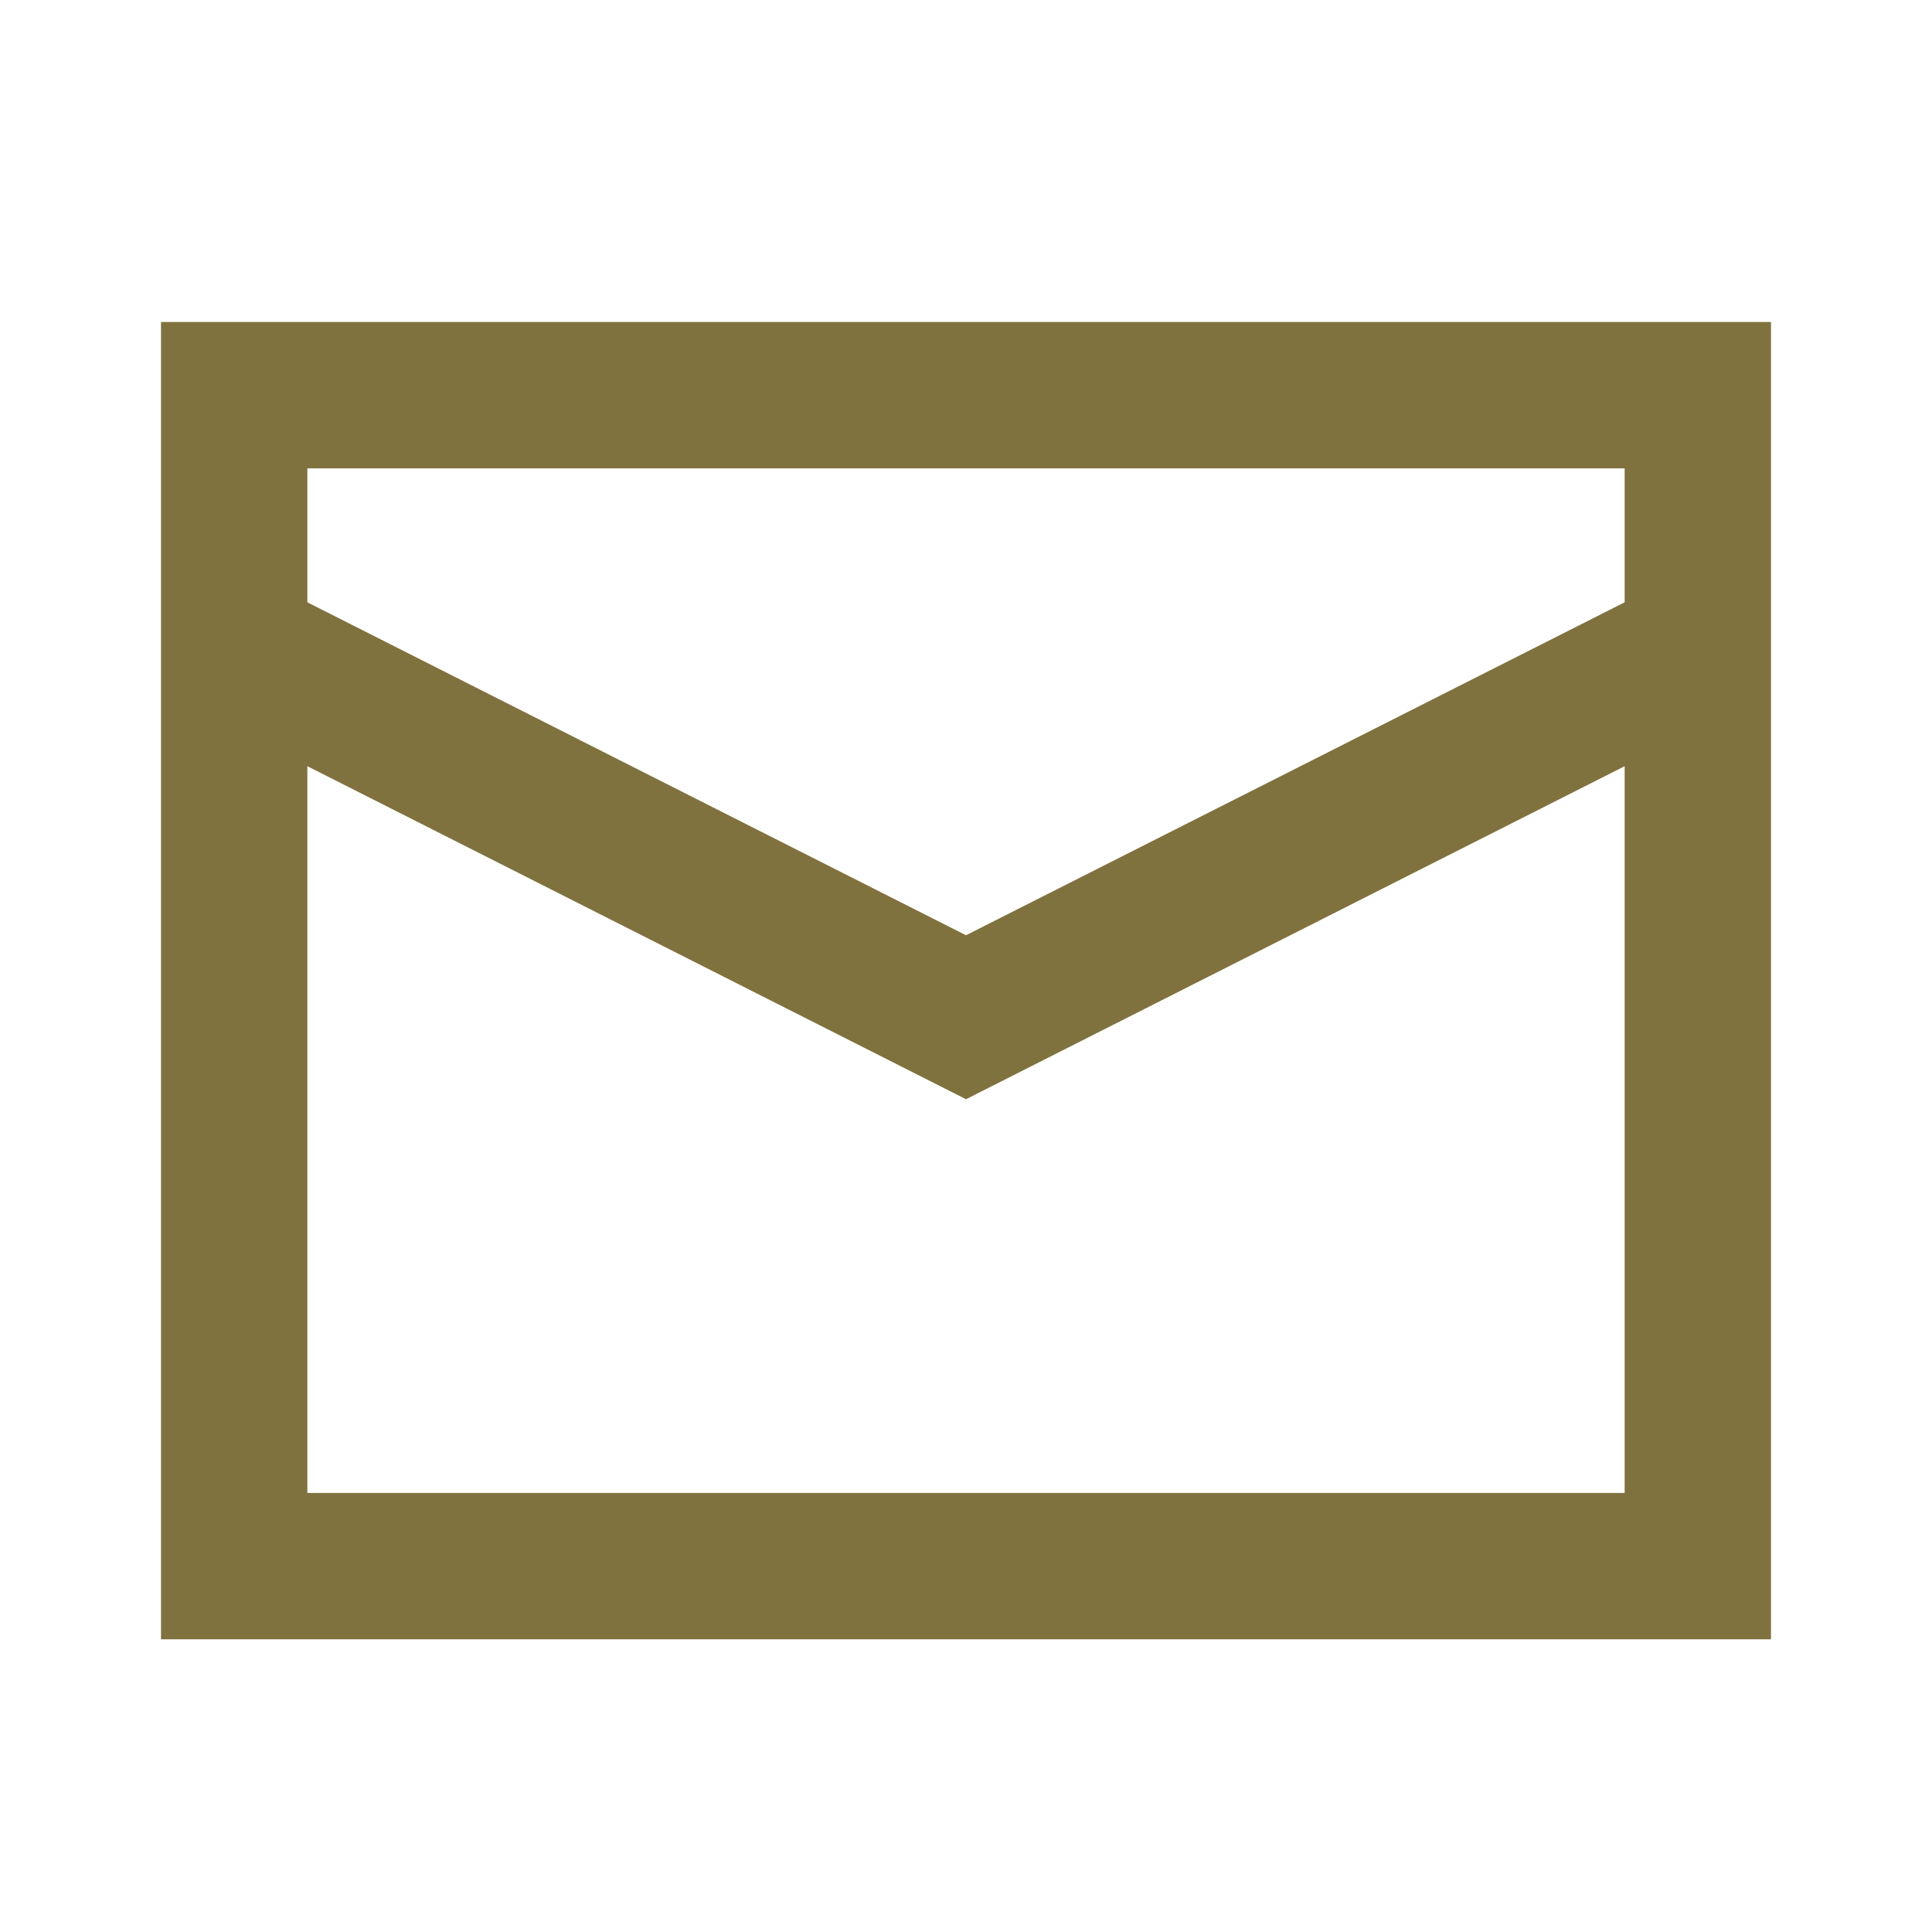 <svg width="24" height="24" viewBox="0 0 24 24" fill="none" xmlns="http://www.w3.org/2000/svg">
<path d="M2 4H22V20.364H2V4ZM3.818 5.818V7.482L12 11.618L20.182 7.482V5.818H3.818ZM20.182 9.518L12 13.655L3.818 9.518V18.546H20.182V9.518Z" fill="#7F723E"/>
</svg>
